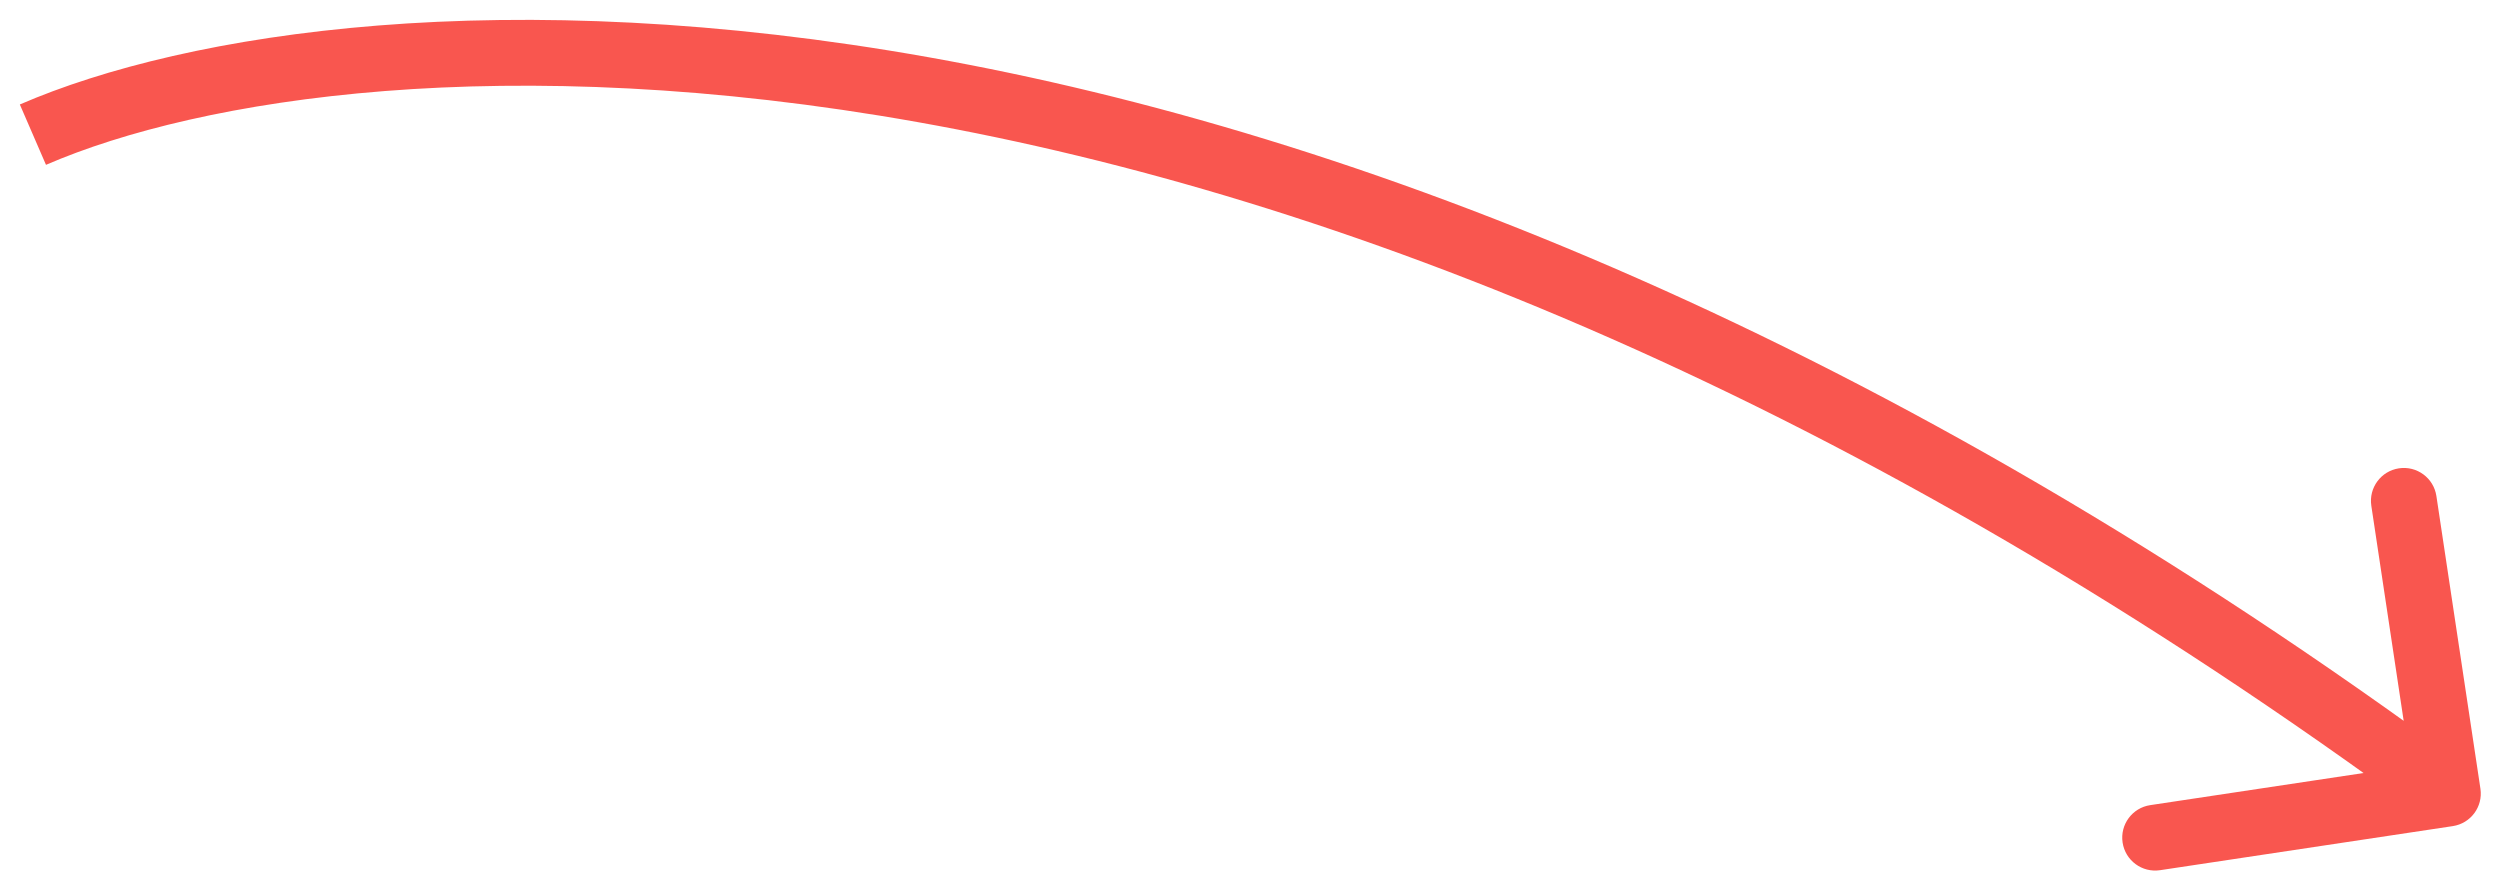 <svg width="76" height="27" viewBox="0 0 76 27" fill="none" xmlns="http://www.w3.org/2000/svg">
<path d="M74.564 25.114C75.111 25.032 75.487 24.523 75.405 23.977L74.066 15.077C73.983 14.531 73.474 14.155 72.928 14.237C72.382 14.319 72.006 14.828 72.088 15.375L73.278 23.285L65.367 24.476C64.821 24.558 64.445 25.067 64.527 25.613C64.609 26.16 65.119 26.536 65.665 26.454L74.564 25.114ZM1.398 5.011C10.713 0.977 38.636 -1.053 73.822 24.93L75.01 23.321C39.414 -2.964 10.739 -1.214 0.603 3.176L1.398 5.011Z" fill="#F9564F"/>
</svg>
